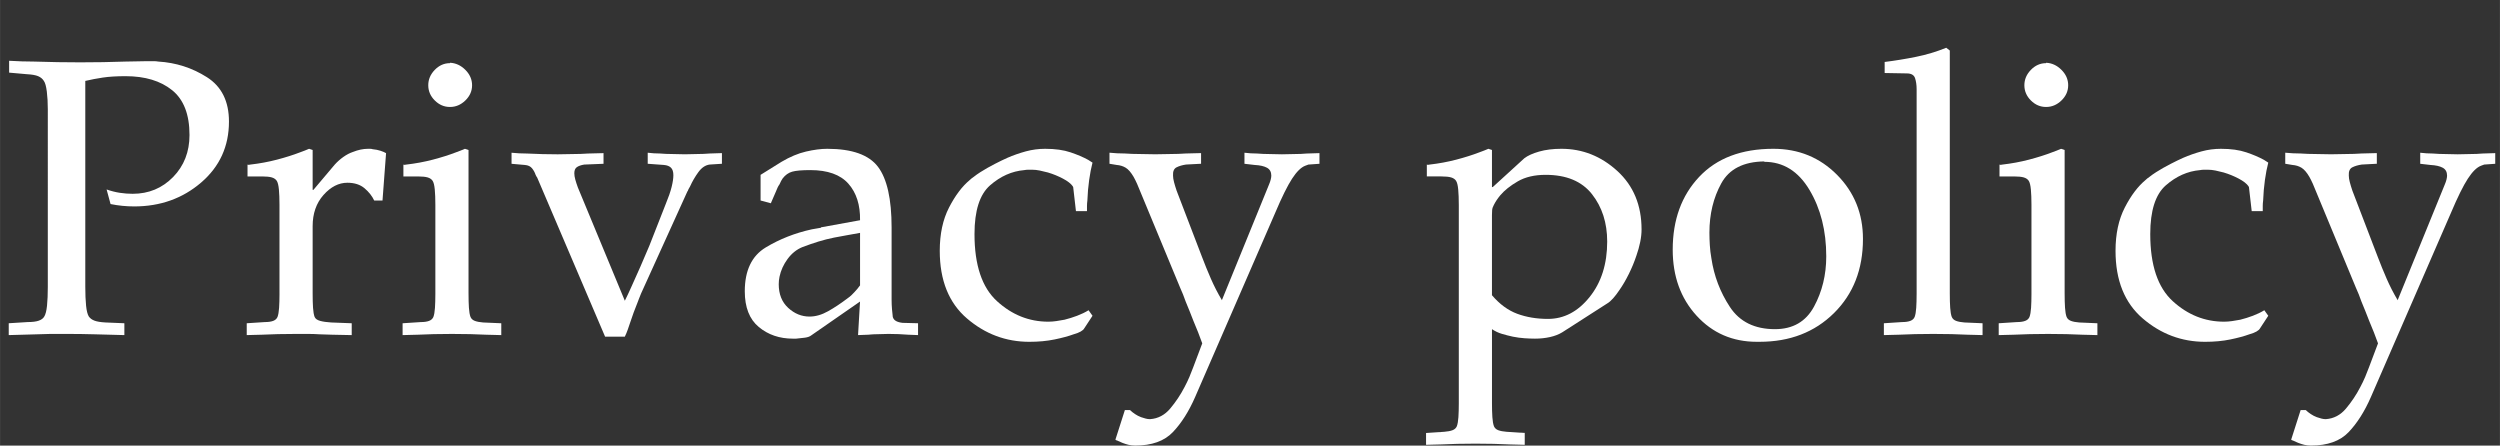 <?xml version="1.0" encoding="UTF-8"?><svg xmlns="http://www.w3.org/2000/svg" width="97.53mm" height="17.384mm" viewBox="0 0 276.463 49.279"><rect x="0" y="0" width="276.463" height="49.279" fill="#333333" stroke="none"/><defs><style>.d{fill:#fff;}</style></defs><g id="a"/><g id="b"><g id="c"><g><path class="d" d="M9.428,8.904V31.688c0,.844,.028,1.549,.087,2.117,.058,.568,.16,.968,.306,1.201,.146,.204,.356,.356,.633,.458,.276,.103,.677,.168,1.201,.197l2.095,.087v1.31c-1.135-.029-2.219-.059-3.251-.087-1.033-.029-2.059-.043-3.077-.043h-1.833c-.757,.029-1.513,.05-2.27,.065-.757,.014-1.543,.036-2.357,.065v-1.31l2.095-.131c.524,0,.931-.05,1.222-.153,.291-.102,.495-.254,.611-.458,.145-.233,.247-.633,.306-1.201,.058-.567,.087-1.258,.087-2.073V12.09c0-.727-.037-1.382-.109-1.964-.073-.582-.182-.975-.328-1.178-.146-.232-.356-.407-.633-.524-.277-.116-.691-.189-1.244-.218l-1.964-.174v-1.31c.495,.029,.967,.051,1.418,.065,.451,.015,.895,.022,1.332,.022,.901,.029,1.774,.051,2.619,.065,.844,.015,1.673,.021,2.488,.021,.843,0,1.687-.007,2.531-.021,.844-.015,1.673-.036,2.488-.065,.407,0,.814-.007,1.222-.022,.407-.014,.8-.022,1.178-.022h.742c.145,0,.306,.015,.48,.044,1.949,.116,3.739,.691,5.369,1.724,1.63,1.033,2.444,2.67,2.444,4.91,0,2.736-1.025,4.983-3.077,6.744-2.051,1.761-4.518,2.641-7.398,2.641-.437,0-.873-.021-1.31-.065-.436-.043-.873-.109-1.309-.196l-.437-1.615c.494,.174,.982,.298,1.462,.371,.48,.073,.953,.109,1.419,.109,1.774,0,3.266-.618,4.474-1.855s1.812-2.786,1.812-4.648c0-2.27-.64-3.921-1.92-4.954-1.281-1.033-2.998-1.55-5.15-1.55-.99,0-1.827,.051-2.51,.153-.684,.103-1.332,.226-1.942,.371v-.044Z"/><path class="d" d="M30.903,32.474v-9.821c0-.669-.021-1.236-.065-1.702-.044-.465-.124-.786-.24-.96s-.299-.298-.545-.371c-.248-.072-.604-.109-1.069-.109h-1.615v-1.31c.058,.029,.115,.037,.175,.022,.058-.015,.102-.022,.131-.022,1.018-.116,2-.298,2.946-.545,.945-.247,1.796-.517,2.553-.808,.175-.058,.35-.124,.524-.196,.174-.073,.334-.138,.479-.197l.394,.131v4.409h.087l2.357-2.793c.29-.32,.61-.604,.96-.851,.349-.247,.698-.429,1.048-.546,.29-.116,.574-.203,.851-.262,.276-.058,.546-.087,.808-.087h.262c.088,0,.175,.015,.262,.044,.32,.029,.611,.087,.873,.174s.466,.175,.611,.262l-.393,5.238h-.917c-.233-.495-.589-.945-1.069-1.354-.48-.407-1.113-.611-1.898-.611-.96,0-1.841,.452-2.641,1.353-.801,.902-1.2,2.052-1.2,3.448v7.464c0,.611,.014,1.135,.043,1.571s.088,.771,.175,1.004c.087,.204,.291,.349,.611,.437,.319,.087,.727,.146,1.222,.175l2.27,.087v1.31c-.378,0-.741-.007-1.091-.022-.349-.015-.698-.021-1.048-.021-.232,0-.466-.008-.698-.022-.233-.015-.466-.022-.698-.022-.437-.029-.866-.043-1.287-.043h-1.332c-.698,0-1.368,.007-2.008,.022-.64,.014-1.237,.036-1.789,.065-.291,0-.575,.007-.852,.021s-.545,.022-.808,.022v-1.31l2.008-.131c.378,0,.684-.043,.917-.131,.232-.087,.393-.232,.48-.437,.087-.232,.145-.567,.174-1.004s.044-.945,.044-1.528v-.043Z"/><path class="d" d="M51.81,32.468c0,.613,.014,1.138,.043,1.576s.088,.772,.175,1.006c.087,.204,.247,.349,.48,.437,.232,.087,.538,.146,.916,.175l2.008,.087v1.31c-.262,0-.531-.007-.808-.022s-.561-.021-.851-.021c-.553-.029-1.143-.051-1.768-.065-.626-.015-1.303-.022-2.03-.022-.698,0-1.368,.007-2.008,.022-.64,.014-1.237,.036-1.789,.065-.291,0-.575,.007-.852,.021s-.545,.022-.808,.022v-1.31l2.008-.131c.378,0,.684-.043,.917-.131,.232-.087,.393-.232,.48-.437,.087-.232,.145-.567,.174-1.004s.044-.945,.044-1.528v-9.864c0-.669-.021-1.236-.065-1.702-.044-.465-.124-.786-.24-.96s-.299-.298-.545-.371c-.248-.072-.604-.109-1.069-.109h-1.615v-1.31c.058,.029,.115,.037,.175,.022,.058-.015,.102-.022,.131-.022,1.018-.116,2-.298,2.946-.545,.945-.247,1.796-.517,2.553-.808,.175-.058,.35-.124,.524-.196,.174-.073,.334-.138,.479-.197l.394,.131v15.882Zm-2.052-25.528c.64,.029,1.207,.291,1.702,.786,.494,.495,.742,1.062,.742,1.702s-.248,1.2-.742,1.681c-.495,.48-1.062,.72-1.702,.72s-1.2-.24-1.681-.72c-.48-.48-.72-1.04-.72-1.681s.239-1.207,.72-1.702c.48-.495,1.04-.742,1.681-.742v-.043Z"/><path class="d" d="M76.034,21.125l-5.15,11.349c-.087,.204-.16,.386-.218,.545-.059,.161-.117,.313-.175,.458-.146,.349-.284,.706-.415,1.069-.131,.364-.255,.72-.371,1.069-.087,.262-.182,.539-.283,.83-.103,.291-.212,.552-.327,.786h-2.183l-7.508-17.59c-.029-.029-.059-.072-.087-.131-.029-.058-.059-.116-.088-.175-.087-.262-.218-.502-.393-.72s-.437-.342-.785-.371l-1.484-.131v-1.222c.29,.029,.574,.051,.851,.065,.276,.015,.561,.022,.852,.022,.582,.029,1.157,.051,1.725,.065,.567,.015,1.127,.022,1.68,.022,.437,0,.866-.007,1.288-.022,.421-.014,.836-.022,1.244-.022,.145,0,.283-.007,.414-.021s.269-.022,.415-.022c.29,0,.574-.007,.852-.022,.275-.014,.56-.021,.851-.021v1.178l-2.139,.087c-.35,.059-.618,.153-.808,.284s-.283,.356-.283,.677c0,.204,.036,.436,.108,.698,.072,.262,.167,.553,.284,.873l5.194,12.527c.115-.232,.232-.473,.349-.72,.116-.247,.232-.502,.35-.764,.349-.756,.69-1.521,1.025-2.292,.334-.771,.662-1.535,.982-2.292l1.833-4.67c.291-.699,.502-1.31,.633-1.833,.131-.523,.196-.96,.196-1.31,0-.377-.087-.654-.262-.829s-.437-.276-.785-.306l-1.79-.131v-1.222c.232,.029,.458,.051,.677,.065,.218,.015,.443,.022,.677,.022,.115,0,.232,.007,.349,.022s.232,.021,.35,.021c.349,0,.69,.008,1.025,.022,.334,.015,.677,.022,1.025,.022s.691-.007,1.026-.022c.334-.014,.677-.022,1.025-.022,.116,0,.232-.007,.35-.021,.115-.015,.232-.022,.349-.022,.232,0,.459-.007,.677-.022,.219-.014,.443-.021,.677-.021v1.178l-1.354,.087c-.466,.059-.88,.335-1.244,.829-.363,.495-.676,1.033-.938,1.615-.059,.087-.108,.174-.152,.262s-.08,.175-.109,.262v-.044Z"/><path class="d" d="M90.787,25.141l4.321-.786c.028-1.687-.4-3.034-1.288-4.038s-2.291-1.506-4.212-1.506c-.932,0-1.601,.059-2.008,.175-.408,.117-.757,.364-1.048,.742-.059,.087-.116,.182-.174,.284-.06,.102-.117,.226-.175,.371-.088,.116-.16,.24-.219,.371-.059,.131-.116,.27-.175,.415l-.567,1.309-1.135-.305v-2.837l2.313-1.44c.932-.552,1.833-.931,2.706-1.135,.873-.203,1.659-.306,2.357-.306,2.734,0,4.604,.664,5.608,1.991s1.506,3.566,1.506,6.716v7.962c0,.379,.015,.737,.044,1.072,.028,.335,.058,.62,.087,.853,.059,.204,.182,.357,.371,.458,.189,.102,.43,.167,.721,.196l1.702,.043v1.31c-.175,0-.356-.007-.546-.022s-.371-.021-.545-.021c-.35-.029-.706-.051-1.069-.065-.364-.015-.735-.022-1.113-.022-.291,0-.575,.007-.852,.022-.276,.014-.545,.021-.808,.021-.116,0-.218,.007-.305,.022-.088,.014-.175,.022-.263,.022-.203,0-.393,.007-.567,.021-.174,.015-.364,.022-.567,.022l.219-3.71-5.413,3.754c-.146,.116-.37,.196-.676,.24-.306,.044-.633,.08-.982,.109h-.35c-1.483,0-2.742-.43-3.775-1.288s-1.549-2.175-1.549-3.95c0-2.298,.771-3.914,2.312-4.845,1.542-.931,3.245-1.6,5.107-2.008,.175-.028,.342-.058,.502-.087,.159-.028,.327-.058,.502-.087v-.044Zm4.321,6.373v-5.761c-.495,.087-.982,.174-1.463,.262-.479,.087-.953,.175-1.418,.262-.583,.117-1.157,.262-1.725,.437-.567,.175-1.156,.379-1.768,.611-.641,.262-1.186,.698-1.637,1.31-.451,.611-.749,1.266-.895,1.964-.029,.146-.052,.284-.065,.415-.016,.131-.022,.27-.022,.415,0,1.106,.35,1.979,1.048,2.619,.698,.641,1.484,.96,2.357,.96,.669,0,1.353-.197,2.051-.589,.698-.393,1.411-.866,2.139-1.418,.088-.058,.175-.124,.263-.197,.087-.072,.159-.138,.218-.196,.232-.232,.429-.443,.59-.633,.159-.189,.269-.327,.327-.415v-.044Z"/><path class="d" d="M120.206,23.352h-1.223l-.305-2.663c-.029-.028-.044-.058-.044-.087-.204-.291-.567-.574-1.092-.851-.523-.276-1.076-.502-1.658-.676-.32-.087-.626-.16-.917-.218-.291-.058-.567-.087-.829-.087h-.437c-.146,0-.291,.015-.437,.043-1.368,.117-2.626,.677-3.775,1.681s-1.724,2.801-1.724,5.391c0,3.434,.829,5.907,2.487,7.42,1.659,1.514,3.55,2.27,5.675,2.27,.29,0,.581-.022,.873-.065,.29-.044,.596-.094,.916-.153,.466-.116,.932-.262,1.397-.437,.465-.175,.887-.378,1.266-.611l.437,.611-.917,1.397c-.059,.116-.189,.233-.393,.349-.204,.116-.466,.218-.786,.305-.553,.204-1.251,.393-2.095,.567-.845,.175-1.775,.262-2.794,.262-2.59,0-4.889-.861-6.896-2.581-2.008-1.72-3.012-4.214-3.012-7.48,0-1.866,.342-3.462,1.026-4.789,.683-1.327,1.447-2.341,2.291-3.041,.059-.059,.124-.116,.196-.175,.072-.058,.153-.116,.24-.174,.116-.087,.232-.175,.35-.263,.115-.087,.247-.175,.393-.263,.232-.146,.487-.298,.764-.459,.276-.16,.561-.313,.852-.459,.232-.116,.465-.232,.698-.35,.232-.116,.451-.219,.654-.306,.669-.291,1.354-.53,2.052-.72,.698-.189,1.411-.284,2.139-.284,1.105,0,2.044,.131,2.815,.393,.771,.262,1.419,.539,1.942,.829,.087,.059,.167,.109,.24,.153,.072,.043,.152,.095,.24,.153-.146,.553-.27,1.193-.371,1.92-.103,.728-.168,1.484-.196,2.27-.029,.204-.044,.408-.044,.611v.567Z"/><path class="d" d="M135.133,33.172l5.193-12.745c.088-.203,.153-.393,.197-.567,.043-.175,.065-.32,.065-.437,0-.407-.16-.698-.48-.873s-.771-.276-1.354-.306l-1.135-.131v-1.222c.232,.029,.466,.051,.698,.065,.233,.015,.466,.022,.699,.022,.115,0,.232,.007,.349,.022s.232,.021,.35,.021c.319,0,.654,.008,1.004,.022,.349,.015,.698,.022,1.047,.022s.699-.007,1.048-.022c.35-.014,.698-.022,1.048-.022,.087,0,.188-.007,.306-.021,.115-.015,.232-.022,.349-.022,.232,0,.466-.007,.698-.022,.233-.014,.466-.021,.699-.021v1.178l-1.223,.087c-.059,.029-.116,.051-.175,.065-.059,.015-.116,.037-.174,.065-.466,.175-.954,.655-1.463,1.44s-1.128,2.037-1.854,3.754l-8.861,20.384c-.698,1.6-1.521,2.895-2.466,3.885-.946,.989-2.335,1.484-4.168,1.484-.117,0-.24-.007-.372-.022-.131-.015-.254-.037-.37-.065-.233-.059-.459-.131-.677-.218-.219-.087-.415-.174-.59-.262-.029,0-.059-.008-.087-.022-.029-.015-.059-.037-.087-.065l1.047-3.273h.568c.145,.145,.327,.291,.545,.437,.219,.145,.443,.262,.677,.349,.175,.058,.342,.109,.502,.153,.159,.043,.312,.065,.458,.065h.044c.873-.059,1.615-.452,2.227-1.179,.61-.728,1.135-1.513,1.571-2.357,.203-.378,.385-.757,.545-1.135,.16-.378,.298-.728,.415-1.048l1.004-2.663c-.146-.408-.299-.815-.458-1.222-.161-.407-.328-.814-.502-1.222-.146-.377-.292-.749-.437-1.113-.146-.363-.292-.72-.437-1.069-.088-.262-.183-.516-.284-.764-.103-.247-.211-.502-.327-.764l-4.758-11.479c-.059-.145-.124-.284-.196-.415-.073-.131-.139-.254-.196-.371-.291-.495-.583-.829-.873-1.004-.292-.175-.626-.276-1.004-.306l-.786-.131v-1.222c.291,.029,.574,.051,.852,.065,.276,.015,.56,.022,.851,.022,.146,0,.284,.007,.415,.022s.269,.021,.415,.021c.407,0,.821,.008,1.244,.022,.421,.015,.851,.022,1.287,.022s.865-.007,1.288-.022c.421-.014,.836-.022,1.243-.022,.146,0,.284-.007,.415-.021s.269-.022,.415-.022c.29,0,.574-.007,.851-.022,.276-.014,.561-.021,.852-.021v1.178l-1.659,.087c-.407,.059-.757,.16-1.047,.306-.292,.146-.423,.451-.394,.917,0,.204,.036,.444,.109,.72,.072,.277,.167,.589,.284,.938l2.793,7.289c.32,.844,.655,1.666,1.004,2.466,.35,.801,.757,1.593,1.223,2.379v-.044Z"/><path class="d" d="M161.322,22.653c0-.669-.021-1.236-.065-1.702-.043-.465-.124-.786-.24-.96s-.298-.298-.545-.371c-.248-.072-.604-.109-1.069-.109h-1.615v-1.31c.058,.029,.116,.037,.175,.022,.058-.015,.102-.022,.131-.022,1.019-.116,2-.298,2.946-.545,.945-.247,1.796-.517,2.554-.808,.174-.058,.349-.124,.523-.196s.334-.138,.48-.197l.393,.131v4.103h.087l3.492-3.186c.378-.291,.923-.538,1.637-.742,.713-.203,1.534-.306,2.466-.306,2.328,0,4.387,.817,6.177,2.45,1.789,1.633,2.685,3.791,2.685,6.474,0,.438-.052,.904-.153,1.4-.103,.496-.24,.992-.415,1.487-.232,.7-.517,1.386-.851,2.056-.335,.671-.677,1.254-1.025,1.75-.233,.35-.466,.657-.699,.918-.232,.263-.451,.452-.654,.569l-4.976,3.193c-.379,.233-.83,.407-1.354,.524-.523,.116-1.077,.175-1.658,.175-.35,0-.735-.015-1.157-.044-.422-.029-.851-.087-1.287-.174-.408-.087-.808-.19-1.2-.306-.394-.116-.765-.291-1.113-.524v8.206c0,.582,.014,1.091,.043,1.528s.088,.771,.175,1.004c.088,.203,.247,.349,.48,.437,.232,.087,.538,.145,.917,.174l2.008,.131v1.31c-.263,0-.531-.007-.808-.022-.277-.015-.561-.021-.852-.021-.553-.029-1.143-.051-1.768-.065-.626-.015-1.303-.022-2.029-.022-.699,0-1.368,.007-2.008,.022-.641,.014-1.237,.036-1.79,.065-.291,0-.575,.007-.852,.021s-.545,.022-.807,.022v-1.31l2.008-.131c.377-.029,.683-.087,.916-.174,.232-.087,.393-.233,.48-.437,.087-.233,.146-.567,.175-1.004,.028-.437,.043-.946,.043-1.528V22.653Zm3.667,1.135v8.861c.844,.989,1.774,1.673,2.793,2.051,1.019,.378,2.153,.567,3.405,.567,1.774,0,3.31-.808,4.604-2.422,1.295-1.615,1.942-3.659,1.942-6.133,0-2.065-.561-3.812-1.681-5.238-1.12-1.425-2.83-2.139-5.129-2.139-1.222,0-2.247,.24-3.077,.72-.829,.48-1.477,.997-1.942,1.549-.146,.175-.276,.35-.393,.524-.116,.175-.218,.349-.306,.524-.116,.204-.182,.4-.196,.589-.015,.189-.021,.386-.021,.589v-.043Z"/><path class="d" d="M194.451,37.799h-.175c-2.677,0-4.896-.962-6.656-2.886-1.761-1.925-2.641-4.359-2.641-7.305,0-3.294,.975-5.976,2.925-8.047,1.949-2.07,4.685-3.106,8.206-3.106,2.793,0,5.143,.962,7.049,2.887,1.905,1.924,2.859,4.286,2.859,7.085,0,3.354-1.069,6.087-3.208,8.201-2.14,2.114-4.882,3.171-8.229,3.171h-.131Zm.655-19.947c-2.299,.029-3.885,.839-4.758,2.429-.873,1.589-1.31,3.405-1.31,5.446,0,.438,.015,.897,.044,1.378,.028,.481,.087,.97,.174,1.465,.291,1.955,.975,3.749,2.052,5.382,1.076,1.633,2.735,2.45,4.977,2.45,1.978,0,3.418-.831,4.32-2.493s1.354-3.515,1.354-5.557c0-2.829-.618-5.279-1.855-7.35-1.236-2.07-2.902-3.106-4.997-3.106v-.043Z"/><path class="d" d="M211.953,32.474V9.864c0-.465-.059-.873-.174-1.222-.117-.349-.423-.524-.917-.524l-2.444-.043v-1.222c1.163-.145,2.32-.334,3.47-.567,1.149-.232,2.263-.567,3.34-1.004l.393,.306v26.887c0,.611,.014,1.135,.044,1.571,.028,.437,.087,.771,.174,1.004,.088,.204,.247,.349,.48,.437,.232,.087,.538,.146,.917,.175l2.008,.087v1.31c-.263,0-.531-.007-.808-.022-.277-.015-.561-.021-.852-.021-.553-.029-1.143-.051-1.768-.065-.626-.015-1.303-.022-2.029-.022-.699,0-1.368,.007-2.008,.022-.641,.014-1.237,.036-1.79,.065-.291,0-.575,.007-.852,.021s-.545,.022-.807,.022v-1.31l2.008-.131c.378,0,.683-.043,.916-.131,.232-.087,.394-.232,.48-.437,.087-.232,.146-.567,.175-1.004,.028-.437,.043-.945,.043-1.528v-.043Z"/><path class="d" d="M228.321,32.468c0,.613,.014,1.138,.044,1.576,.028,.438,.087,.772,.174,1.006,.088,.204,.247,.349,.48,.437,.232,.087,.538,.146,.917,.175l2.008,.087v1.31c-.263,0-.531-.007-.808-.022-.277-.015-.561-.021-.852-.021-.553-.029-1.143-.051-1.768-.065-.626-.015-1.303-.022-2.029-.022-.699,0-1.368,.007-2.008,.022-.641,.014-1.237,.036-1.79,.065-.291,0-.575,.007-.852,.021s-.545,.022-.807,.022v-1.31l2.008-.131c.378,0,.683-.043,.916-.131,.232-.087,.394-.232,.48-.437,.087-.232,.146-.567,.175-1.004,.028-.437,.043-.945,.043-1.528v-9.864c0-.669-.021-1.236-.065-1.702-.043-.465-.124-.786-.239-.96-.117-.175-.299-.298-.546-.371-.248-.072-.604-.109-1.069-.109h-1.615v-1.31c.058,.029,.116,.037,.175,.022,.058-.015,.102-.022,.131-.022,1.019-.116,2-.298,2.946-.545,.945-.247,1.796-.517,2.554-.808,.174-.058,.349-.124,.523-.196s.334-.138,.48-.197l.393,.131v15.882Zm-2.052-25.528c.64,.029,1.207,.291,1.702,.786,.495,.495,.742,1.062,.742,1.702s-.247,1.2-.742,1.681c-.495,.48-1.062,.72-1.702,.72s-1.2-.24-1.681-.72c-.479-.48-.72-1.04-.72-1.681s.24-1.207,.72-1.702c.48-.495,1.04-.742,1.681-.742v-.043Z"/><path class="d" d="M250.232,23.352h-1.223l-.306-2.663c-.029-.028-.043-.058-.043-.087-.204-.291-.567-.574-1.092-.851-.523-.276-1.077-.502-1.658-.676-.32-.087-.626-.16-.917-.218-.291-.058-.567-.087-.829-.087h-.437c-.146,0-.291,.015-.437,.043-1.368,.117-2.626,.677-3.775,1.681-1.15,1.004-1.725,2.801-1.725,5.391,0,3.434,.83,5.907,2.488,7.42,1.658,1.514,3.55,2.27,5.674,2.27,.291,0,.582-.022,.873-.065,.291-.044,.597-.094,.917-.153,.465-.116,.931-.262,1.396-.437s.888-.378,1.266-.611l.437,.611-.916,1.397c-.059,.116-.189,.233-.393,.349-.204,.116-.466,.218-.786,.305-.553,.204-1.252,.393-2.095,.567-.845,.175-1.775,.262-2.794,.262-2.59,0-4.889-.861-6.896-2.581-2.008-1.72-3.012-4.214-3.012-7.48,0-1.866,.342-3.462,1.025-4.789s1.447-2.341,2.292-3.041c.058-.059,.123-.116,.196-.175,.072-.058,.153-.116,.24-.174,.116-.087,.232-.175,.35-.263,.115-.087,.246-.175,.393-.263,.232-.146,.486-.298,.764-.459,.276-.16,.56-.313,.852-.459,.232-.116,.465-.232,.698-.35,.232-.116,.45-.219,.654-.306,.669-.291,1.354-.53,2.052-.72,.698-.189,1.411-.284,2.139-.284,1.105,0,2.044,.131,2.815,.393,.771,.262,1.418,.539,1.942,.829,.087,.059,.167,.109,.24,.153,.072,.043,.152,.095,.239,.153-.146,.553-.269,1.193-.371,1.92-.102,.728-.167,1.484-.196,2.27-.029,.204-.043,.408-.043,.611v.567Z"/><path class="d" d="M265.159,33.172l5.193-12.745c.088-.203,.153-.393,.197-.567,.043-.175,.065-.32,.065-.437,0-.407-.16-.698-.48-.873s-.771-.276-1.354-.306l-1.135-.131v-1.222c.232,.029,.466,.051,.698,.065,.233,.015,.466,.022,.699,.022,.115,0,.232,.007,.349,.022s.232,.021,.35,.021c.319,0,.654,.008,1.004,.022,.349,.015,.698,.022,1.047,.022s.699-.007,1.048-.022c.35-.014,.698-.022,1.048-.022,.087,0,.188-.007,.306-.021,.115-.015,.232-.022,.349-.022,.232,0,.466-.007,.698-.022,.233-.014,.466-.021,.699-.021v1.178l-1.223,.087c-.059,.029-.116,.051-.175,.065-.059,.015-.116,.037-.174,.065-.466,.175-.954,.655-1.463,1.44s-1.128,2.037-1.854,3.754l-8.861,20.384c-.698,1.6-1.521,2.895-2.466,3.885-.946,.989-2.335,1.484-4.168,1.484-.117,0-.24-.007-.371-.022-.131-.015-.256-.037-.371-.065-.233-.059-.459-.131-.677-.218-.219-.087-.415-.174-.589-.262-.029,0-.059-.008-.088-.022-.029-.015-.059-.037-.087-.065l1.047-3.273h.568c.145,.145,.327,.291,.545,.437,.219,.145,.443,.262,.677,.349,.175,.058,.342,.109,.502,.153,.159,.043,.312,.065,.458,.065h.044c.873-.059,1.615-.452,2.227-1.179,.61-.728,1.135-1.513,1.571-2.357,.203-.378,.385-.757,.545-1.135,.16-.378,.298-.728,.415-1.048l1.004-2.663c-.146-.408-.299-.815-.458-1.222-.161-.407-.328-.814-.502-1.222-.146-.377-.292-.749-.437-1.113-.146-.363-.292-.72-.437-1.069-.088-.262-.183-.516-.284-.764-.103-.247-.211-.502-.327-.764l-4.758-11.479c-.059-.145-.124-.284-.196-.415-.073-.131-.139-.254-.196-.371-.291-.495-.583-.829-.873-1.004-.291-.175-.626-.276-1.004-.306l-.786-.131v-1.222c.291,.029,.574,.051,.852,.065,.276,.015,.56,.022,.851,.022,.146,0,.284,.007,.415,.022s.269,.021,.415,.021c.407,0,.821,.008,1.244,.022,.421,.015,.851,.022,1.287,.022s.865-.007,1.288-.022c.421-.014,.836-.022,1.243-.022,.146,0,.284-.007,.415-.021s.269-.022,.415-.022c.29,0,.574-.007,.851-.022,.276-.014,.561-.021,.852-.021v1.178l-1.659,.087c-.407,.059-.757,.16-1.047,.306-.292,.146-.423,.451-.394,.917,0,.204,.036,.444,.109,.72,.072,.277,.167,.589,.284,.938l2.793,7.289c.32,.844,.655,1.666,1.004,2.466,.35,.801,.757,1.593,1.223,2.379v-.044Z"/></g></g></g></svg>
